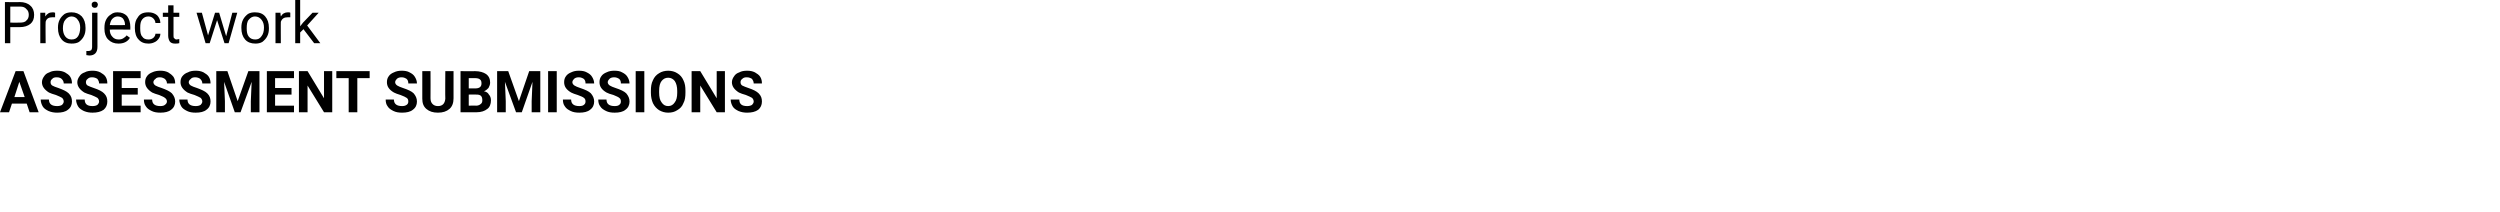 <?xml version="1.0" standalone="no"?><!DOCTYPE svg PUBLIC "-//W3C//DTD SVG 1.1//EN" "http://www.w3.org/Graphics/SVG/1.1/DTD/svg11.dtd"><svg xmlns="http://www.w3.org/2000/svg" version="1.1" width="608px" height="51.5px" viewBox="0 0 608 51.5"><desc>Project work ASSESSMENT SUBMISSIONS</desc><defs/><g id="Polygon50583"><path d="m6.5 25.2H2.9l-.7 2.1H0l3.8-10h1.9l3.7 10H7.2l-.7-2.1zm-3-1.6h2.5l-1.3-3.7l-1.2 3.7zm12 1.1c0-.4-.2-.7-.4-.9c-.3-.2-.8-.4-1.5-.7c-.7-.2-1.3-.4-1.7-.6c-1.1-.7-1.7-1.5-1.7-2.5c0-.5.2-1 .5-1.4c.3-.5.7-.8 1.3-1c.5-.3 1.2-.4 1.9-.4c.7 0 1.3.1 1.9.4c.5.3 1 .6 1.3 1.1c.3.5.4 1 .4 1.6h-2c0-.5-.2-.8-.5-1.1c-.2-.2-.6-.4-1.2-.4c-.5 0-.9.1-1.1.4c-.3.2-.4.5-.4.8c0 .3.1.6.4.8c.4.2.8.4 1.5.6c1.1.4 2 .8 2.5 1.3c.6.6.8 1.2.8 2c0 .8-.3 1.5-1 2c-.6.5-1.5.7-2.6.7c-.7 0-1.4-.1-2.1-.4c-.6-.3-1.1-.6-1.4-1.1c-.3-.5-.5-1.1-.5-1.7h2c0 1.1.7 1.6 2 1.6c.5 0 .9-.1 1.2-.3c.2-.2.4-.5.4-.8zm8.6 0c0-.4-.2-.7-.4-.9c-.3-.2-.8-.4-1.5-.7c-.7-.2-1.3-.4-1.7-.6c-1.1-.7-1.7-1.5-1.7-2.5c0-.5.2-1 .5-1.4c.3-.5.7-.8 1.3-1c.5-.3 1.2-.4 1.9-.4c.7 0 1.3.1 1.9.4c.5.3 1 .6 1.3 1.1c.3.5.4 1 .4 1.6h-2c0-.5-.2-.8-.4-1.1c-.3-.2-.7-.4-1.3-.4c-.5 0-.8.1-1.1.4c-.3.2-.4.5-.4.8c0 .3.1.6.4.8c.4.2.9.4 1.5.6c1.2.4 2 .8 2.5 1.3c.6.6.8 1.2.8 2c0 .8-.3 1.5-.9 2c-.7.5-1.6.7-2.7.7c-.7 0-1.4-.1-2.1-.4c-.6-.3-1.1-.6-1.4-1.1c-.3-.5-.5-1.1-.5-1.7h2.1c0 1.1.6 1.6 1.9 1.6c.5 0 .9-.1 1.2-.3c.2-.2.4-.5.4-.8zm9.4-1.7h-3.9v2.7h4.6v1.6h-6.7v-10h6.7v1.7h-4.6v2.4h3.9v1.6zm7.1 1.7c0-.4-.2-.7-.5-.9c-.2-.2-.7-.4-1.4-.7c-.7-.2-1.3-.4-1.7-.6c-1.1-.7-1.7-1.5-1.7-2.5c0-.5.1-1 .4-1.4c.3-.5.8-.8 1.3-1c.6-.3 1.3-.4 2-.4c.7 0 1.3.1 1.9.4c.5.3.9.6 1.3 1.1c.3.5.4 1 .4 1.6h-2c0-.5-.2-.8-.5-1.1c-.3-.2-.7-.4-1.2-.4c-.5 0-.9.1-1.1.4c-.3.2-.5.5-.5.8c0 .3.2.6.5.8c.4.2.8.4 1.5.6c1.1.4 2 .8 2.5 1.3c.5.6.8 1.2.8 2c0 .8-.3 1.5-1 2c-.6.5-1.5.7-2.6.7c-.8 0-1.5-.1-2.1-.4c-.6-.3-1.1-.6-1.4-1.1c-.4-.5-.5-1.1-.5-1.7h2c0 1.1.7 1.6 2 1.6c.5 0 .9-.1 1.1-.3c.3-.2.5-.5.5-.8zm8.6 0c0-.4-.2-.7-.4-.9c-.3-.2-.8-.4-1.5-.7c-.7-.2-1.3-.4-1.7-.6c-1.1-.7-1.7-1.5-1.7-2.5c0-.5.1-1 .4-1.4c.4-.5.8-.8 1.4-1c.5-.3 1.2-.4 1.9-.4c.7 0 1.3.1 1.9.4c.5.3 1 .6 1.3 1.1c.3.5.4 1 .4 1.6h-2c0-.5-.2-.8-.5-1.1c-.2-.2-.7-.4-1.2-.4c-.5 0-.9.1-1.1.4c-.3.2-.5.5-.5.8c0 .3.2.6.5.8c.4.2.8.4 1.5.6c1.1.4 2 .8 2.5 1.3c.6.6.8 1.2.8 2c0 .8-.3 1.5-1 2c-.6.5-1.5.7-2.6.7c-.8 0-1.5-.1-2.1-.4c-.6-.3-1.1-.6-1.4-1.1c-.3-.5-.5-1.1-.5-1.7h2c0 1.1.7 1.6 2 1.6c.5 0 .9-.1 1.2-.3c.2-.2.4-.5.4-.8zm6.1-7.4l2.5 7.3l2.6-7.3h2.7v10H61v-2.7l.2-4.7l-2.7 7.4h-1.4l-2.6-7.4l.2 4.7v2.7h-2.1v-10h2.7zM70.9 23h-4v2.7h4.6v1.6h-6.6v-10h6.6v1.7h-4.6v2.4h4v1.6zm9.9 4.3h-2l-4-6.5v6.5h-2.1v-10h2.1l4 6.6v-6.6h2v10zm9.1-8.3h-3v8.3h-2.1V19h-3v-1.7h8.1v1.7zm9.4 5.7c0-.4-.1-.7-.4-.9c-.3-.2-.7-.4-1.5-.7c-.7-.2-1.2-.4-1.6-.6c-1.2-.7-1.7-1.5-1.7-2.5c0-.5.1-1 .4-1.4c.3-.5.8-.8 1.3-1c.6-.3 1.2-.4 1.9-.4c.7 0 1.4.1 1.9.4c.6.3 1 .6 1.3 1.1c.3.5.5 1 .5 1.6h-2.1c0-.5-.1-.8-.4-1.1c-.3-.2-.7-.4-1.2-.4c-.5 0-.9.1-1.2.4c-.2.2-.4.5-.4.8c0 .3.2.6.5.8c.3.2.8.4 1.4.6c1.2.4 2.1.8 2.6 1.3c.5.6.8 1.2.8 2c0 .8-.3 1.5-1 2c-.6.5-1.5.7-2.6.7c-.8 0-1.5-.1-2.1-.4c-.6-.3-1.1-.6-1.4-1.1c-.4-.5-.5-1.1-.5-1.7h2c0 1.1.7 1.6 2 1.6c.5 0 .8-.1 1.1-.3c.3-.2.4-.5.4-.8zm11-7.4s.01 6.6 0 6.6c0 1.1-.3 2-1 2.6c-.7.6-1.6.9-2.8.9c-1.2 0-2.1-.3-2.8-.9c-.7-.6-1-1.4-1-2.5c-.02-.02 0-6.7 0-6.7h2s.03 6.62 0 6.6c0 .7.2 1.1.5 1.4c.3.3.7.5 1.3.5c1.1 0 1.7-.6 1.8-1.8c-.05-.03 0-6.7 0-6.7h2zm1.7 10v-10s3.48.05 3.5 0c1.2 0 2.1.3 2.7.7c.7.5 1 1.2 1 2.1c0 .5-.2.9-.4 1.3c-.3.3-.6.6-1.1.8c.6.1 1 .4 1.2.8c.3.3.5.8.5 1.4c0 .9-.3 1.7-.9 2.1c-.6.5-1.5.8-2.6.8H112zm2-4.3v2.7s1.8-.05 1.8 0c.5 0 .9-.2 1.1-.4c.3-.2.4-.5.4-.9c0-1-.4-1.4-1.4-1.4c.02-.03-1.9 0-1.9 0zm0-1.5s1.56.02 1.6 0c1 0 1.5-.4 1.5-1.2c0-.5-.1-.8-.4-1c-.2-.2-.7-.3-1.2-.3H114v2.5zm9.6-4.2l2.6 7.3l2.5-7.3h2.7v10h-2.1v-2.7l.2-4.7l-2.6 7.4h-1.4l-2.7-7.4l.2 4.7v2.7h-2.1v-10h2.7zm11.8 10h-2.1v-10h2.1v10zm7-2.6c0-.4-.1-.7-.4-.9c-.2-.2-.7-.4-1.5-.7c-.7-.2-1.2-.4-1.6-.6c-1.2-.7-1.7-1.5-1.7-2.5c0-.5.1-1 .4-1.4c.3-.5.8-.8 1.3-1c.6-.3 1.2-.4 1.9-.4c.7 0 1.4.1 1.9.4c.6.3 1 .6 1.3 1.1c.3.5.5 1 .5 1.6h-2.1c0-.5-.1-.8-.4-1.1c-.3-.2-.7-.4-1.2-.4c-.5 0-.9.1-1.2.4c-.2.2-.4.5-.4.8c0 .3.2.6.5.8c.3.2.8.4 1.4.6c1.2.4 2.1.8 2.6 1.3c.5.6.8 1.2.8 2c0 .8-.3 1.5-1 2c-.6.5-1.5.7-2.6.7c-.8 0-1.5-.1-2.1-.4c-.6-.3-1.1-.6-1.4-1.1c-.4-.5-.5-1.1-.5-1.7h2c0 1.1.7 1.6 2 1.6c.5 0 .9-.1 1.1-.3c.3-.2.4-.5.4-.8zm8.6 0c0-.4-.1-.7-.4-.9c-.2-.2-.7-.4-1.4-.7c-.8-.2-1.3-.4-1.7-.6c-1.2-.7-1.7-1.5-1.7-2.5c0-.5.1-1 .4-1.4c.3-.5.8-.8 1.3-1c.6-.3 1.2-.4 1.9-.4c.8 0 1.4.1 1.9.4c.6.3 1 .6 1.3 1.1c.3.5.5 1 .5 1.6H151c0-.5-.1-.8-.4-1.1c-.3-.2-.7-.4-1.2-.4c-.5 0-.9.1-1.2.4c-.2.2-.4.5-.4.8c0 .3.2.6.5.8c.3.2.8.4 1.4.6c1.2.4 2.1.8 2.6 1.3c.5.6.8 1.2.8 2c0 .8-.3 1.5-1 2c-.6.5-1.5.7-2.6.7c-.8 0-1.5-.1-2.1-.4c-.6-.3-1.1-.6-1.4-1.1c-.4-.5-.5-1.1-.5-1.7h2c0 1.1.7 1.6 2 1.6c.5 0 .9-.1 1.1-.3c.3-.2.4-.5.4-.8zm5.7 2.6h-2.1v-10h2.1v10zm10-4.8c0 1-.1 1.9-.5 2.6c-.3.8-.8 1.3-1.5 1.7c-.6.4-1.3.6-2.2.6c-.8 0-1.5-.2-2.2-.6c-.6-.4-1.1-.9-1.5-1.7c-.3-.7-.5-1.5-.5-2.5v-.5c0-1 .1-1.8.5-2.6c.3-.7.8-1.3 1.5-1.7c.6-.4 1.4-.6 2.2-.6c.8 0 1.6.2 2.2.6c.7.4 1.2 1 1.5 1.7c.4.8.5 1.6.5 2.6v.4zm-2-.4c0-1-.2-1.8-.6-2.4c-.4-.5-.9-.8-1.6-.8c-.7 0-1.2.3-1.6.8c-.4.5-.6 1.3-.6 2.4v.4c0 1.1.2 1.9.6 2.4c.4.6.9.9 1.6.9c.7 0 1.2-.3 1.6-.9c.4-.5.6-1.3.6-2.3v-.5zm11.6 5.2h-2l-4-6.5v6.5h-2.1v-10h2.1l4 6.6v-6.6h2v10zm7-2.6c0-.4-.2-.7-.4-.9c-.3-.2-.8-.4-1.5-.7c-.7-.2-1.3-.4-1.7-.6c-1.1-.7-1.7-1.5-1.7-2.5c0-.5.2-1 .5-1.4c.3-.5.7-.8 1.3-1c.5-.3 1.2-.4 1.9-.4c.7 0 1.3.1 1.9.4c.5.3 1 .6 1.3 1.1c.3.5.4 1 .4 1.6h-2c0-.5-.2-.8-.4-1.1c-.3-.2-.7-.4-1.3-.4c-.5 0-.8.1-1.1.4c-.3.2-.4.5-.4.8c0 .3.1.6.4.8c.4.2.9.4 1.5.6c1.2.4 2 .8 2.5 1.3c.6.6.8 1.2.8 2c0 .8-.3 1.5-.9 2c-.7.5-1.6.7-2.7.7c-.7 0-1.4-.1-2.1-.4c-.6-.3-1.1-.6-1.4-1.1c-.3-.5-.5-1.1-.5-1.7h2.1c0 1.1.6 1.6 1.9 1.6c.5 0 .9-.1 1.2-.3c.2-.2.4-.5.4-.8z" stroke="none" fill="#000"/></g><g id="Polygon50582"><path d="m2.5 6.6v3.9H1.2v-10s3.63.05 3.6 0c1.1 0 2 .3 2.6.9c.6.5.9 1.3.9 2.2c0 1-.3 1.7-.9 2.2c-.6.5-1.5.8-2.6.8H2.5zm0-1.1s2.33.03 2.3 0c.7 0 1.3-.1 1.6-.5c.4-.3.6-.8.6-1.4c0-.6-.2-1.1-.6-1.4c-.3-.4-.8-.6-1.5-.6c0 .02-2.4 0-2.4 0v3.9zm10.9-1.3h-.7c-.8 0-1.4.3-1.6 1.1c-.05-.05 0 5.2 0 5.2H9.8V3.1h1.2s.04.86 0 .9c.5-.7 1-1 1.8-1c.2 0 .4 0 .6.1v1.1zm.7 2.5c0-.7.1-1.3.4-1.9c.3-.6.7-1 1.2-1.4c.5-.3 1.1-.4 1.7-.4c1 0 1.8.3 2.5 1c.6.7.9 1.6.9 2.8v.1c0 .7-.1 1.3-.4 1.9c-.3.6-.7 1-1.2 1.4c-.5.3-1.1.4-1.8.4c-1 0-1.8-.3-2.4-1c-.6-.7-.9-1.6-.9-2.8v-.1zm1.2.2c0 .8.2 1.5.6 2c.4.5.9.7 1.5.7c.7 0 1.2-.2 1.6-.8c.3-.5.5-1.2.5-2.1c0-.8-.2-1.4-.6-1.9c-.3-.5-.9-.8-1.5-.8c-.6 0-1.1.3-1.5.8c-.4.4-.6 1.2-.6 2.1zm8.4-3.8s-.02 8.25 0 8.3c0 1.4-.7 2.1-2 2.1c-.2 0-.5-.1-.7-.1v-1h.5c.3 0 .5-.1.7-.2c.1-.2.2-.4.2-.8c.02-.01 0-8.3 0-8.3h1.3zm-1.4-2c0-.2 0-.3.2-.5c.1-.1.3-.2.5-.2c.3 0 .5.1.6.2c.1.2.2.3.2.5c0 .2-.1.4-.2.6c-.1.1-.3.2-.6.2c-.2 0-.4-.1-.5-.2c-.2-.2-.2-.4-.2-.6zm9.3 8.1c-.6 1-1.6 1.4-2.8 1.4c-1 0-1.8-.3-2.5-1c-.6-.6-.9-1.5-.9-2.6v-.2c0-.8.1-1.4.4-2c.3-.6.7-1 1.2-1.3c.5-.4 1-.5 1.6-.5c1 0 1.7.3 2.3.9c.5.7.8 1.6.8 2.7c-.03.04 0 .6 0 .6c0 0-5.04-.04-5 0c0 .7.2 1.3.6 1.7c.4.5.9.7 1.6.7c.4 0 .8-.1 1.1-.3c.3-.2.6-.4.8-.7l.8.6s-.02.01 0 0zm-3-5.2c-.5 0-.9.2-1.3.6c-.3.3-.5.9-.6 1.5c0 .03 3.7 0 3.7 0v-.1c0-.6-.2-1.1-.5-1.5c-.3-.3-.7-.5-1.3-.5zm7.5 5.6c.5 0 .8-.1 1.2-.4c.3-.3.5-.6.5-1h1.2c0 .4-.1.8-.4 1.2c-.3.4-.6.7-1.1.9c-.4.2-.9.3-1.4.3c-1 0-1.8-.3-2.4-1c-.6-.6-.9-1.6-.9-2.7v-.2c0-.8.1-1.4.4-2c.3-.5.6-1 1.1-1.3c.5-.3 1.1-.4 1.8-.4c.8 0 1.5.2 2.1.7c.5.5.8 1.2.8 1.9h-1.2c0-.4-.2-.8-.5-1.1c-.3-.3-.7-.5-1.2-.5c-.6 0-1.1.2-1.5.7c-.4.5-.5 1.1-.5 2v.2c0 .9.1 1.6.5 2c.3.5.8.7 1.5.7zm6.1-8.3v1.8h1.4v1h-1.4s-.02 4.57 0 4.6c0 .3 0 .5.2.6c.1.2.3.3.6.3c.1 0 .3-.1.6-.1v1c-.3.1-.7.1-1 .1c-.5 0-1-.1-1.3-.5c-.2-.3-.4-.8-.4-1.4V4.1h-1.3v-1h1.3V1.3h1.3zM55 8.8l1.5-5.7h1.2l-2.1 7.4h-1l-1.8-5.6l-1.8 5.6h-1l-2.2-7.4h1.3l1.5 5.5l1.7-5.5h1L55 8.8zm3.7-2.1c0-.7.1-1.3.4-1.9c.3-.6.7-1 1.2-1.4c.5-.3 1.1-.4 1.7-.4c1.1 0 1.9.3 2.5 1c.6.7.9 1.6.9 2.8v.1c0 .7-.1 1.3-.4 1.9c-.3.6-.7 1-1.2 1.4c-.5.3-1.1.4-1.7.4c-1 0-1.9-.3-2.5-1c-.6-.7-.9-1.6-.9-2.8v-.1zm1.3.2c0 .8.1 1.5.5 2c.4.5.9.7 1.6.7c.6 0 1.1-.2 1.5-.8c.4-.5.6-1.2.6-2.1c0-.8-.2-1.4-.6-1.9c-.4-.5-.9-.8-1.6-.8c-.6 0-1.1.3-1.5.8c-.4.4-.5 1.2-.5 2.1zm10.6-2.7h-.6c-.9 0-1.4.3-1.7 1.1c-.03-.05 0 5.2 0 5.2H67V3.1h1.2s.06.86.1.9c.4-.7 1-1 1.7-1c.3 0 .5 0 .6.1v1.1zm3.2 2.9l-.8.8v2.6h-1.2V0h1.2v6.4l.7-.9L76 3.1h1.5l-2.8 3.1l3.2 4.3h-1.5l-2.6-3.4z" stroke="none" fill="#000"/></g></svg>